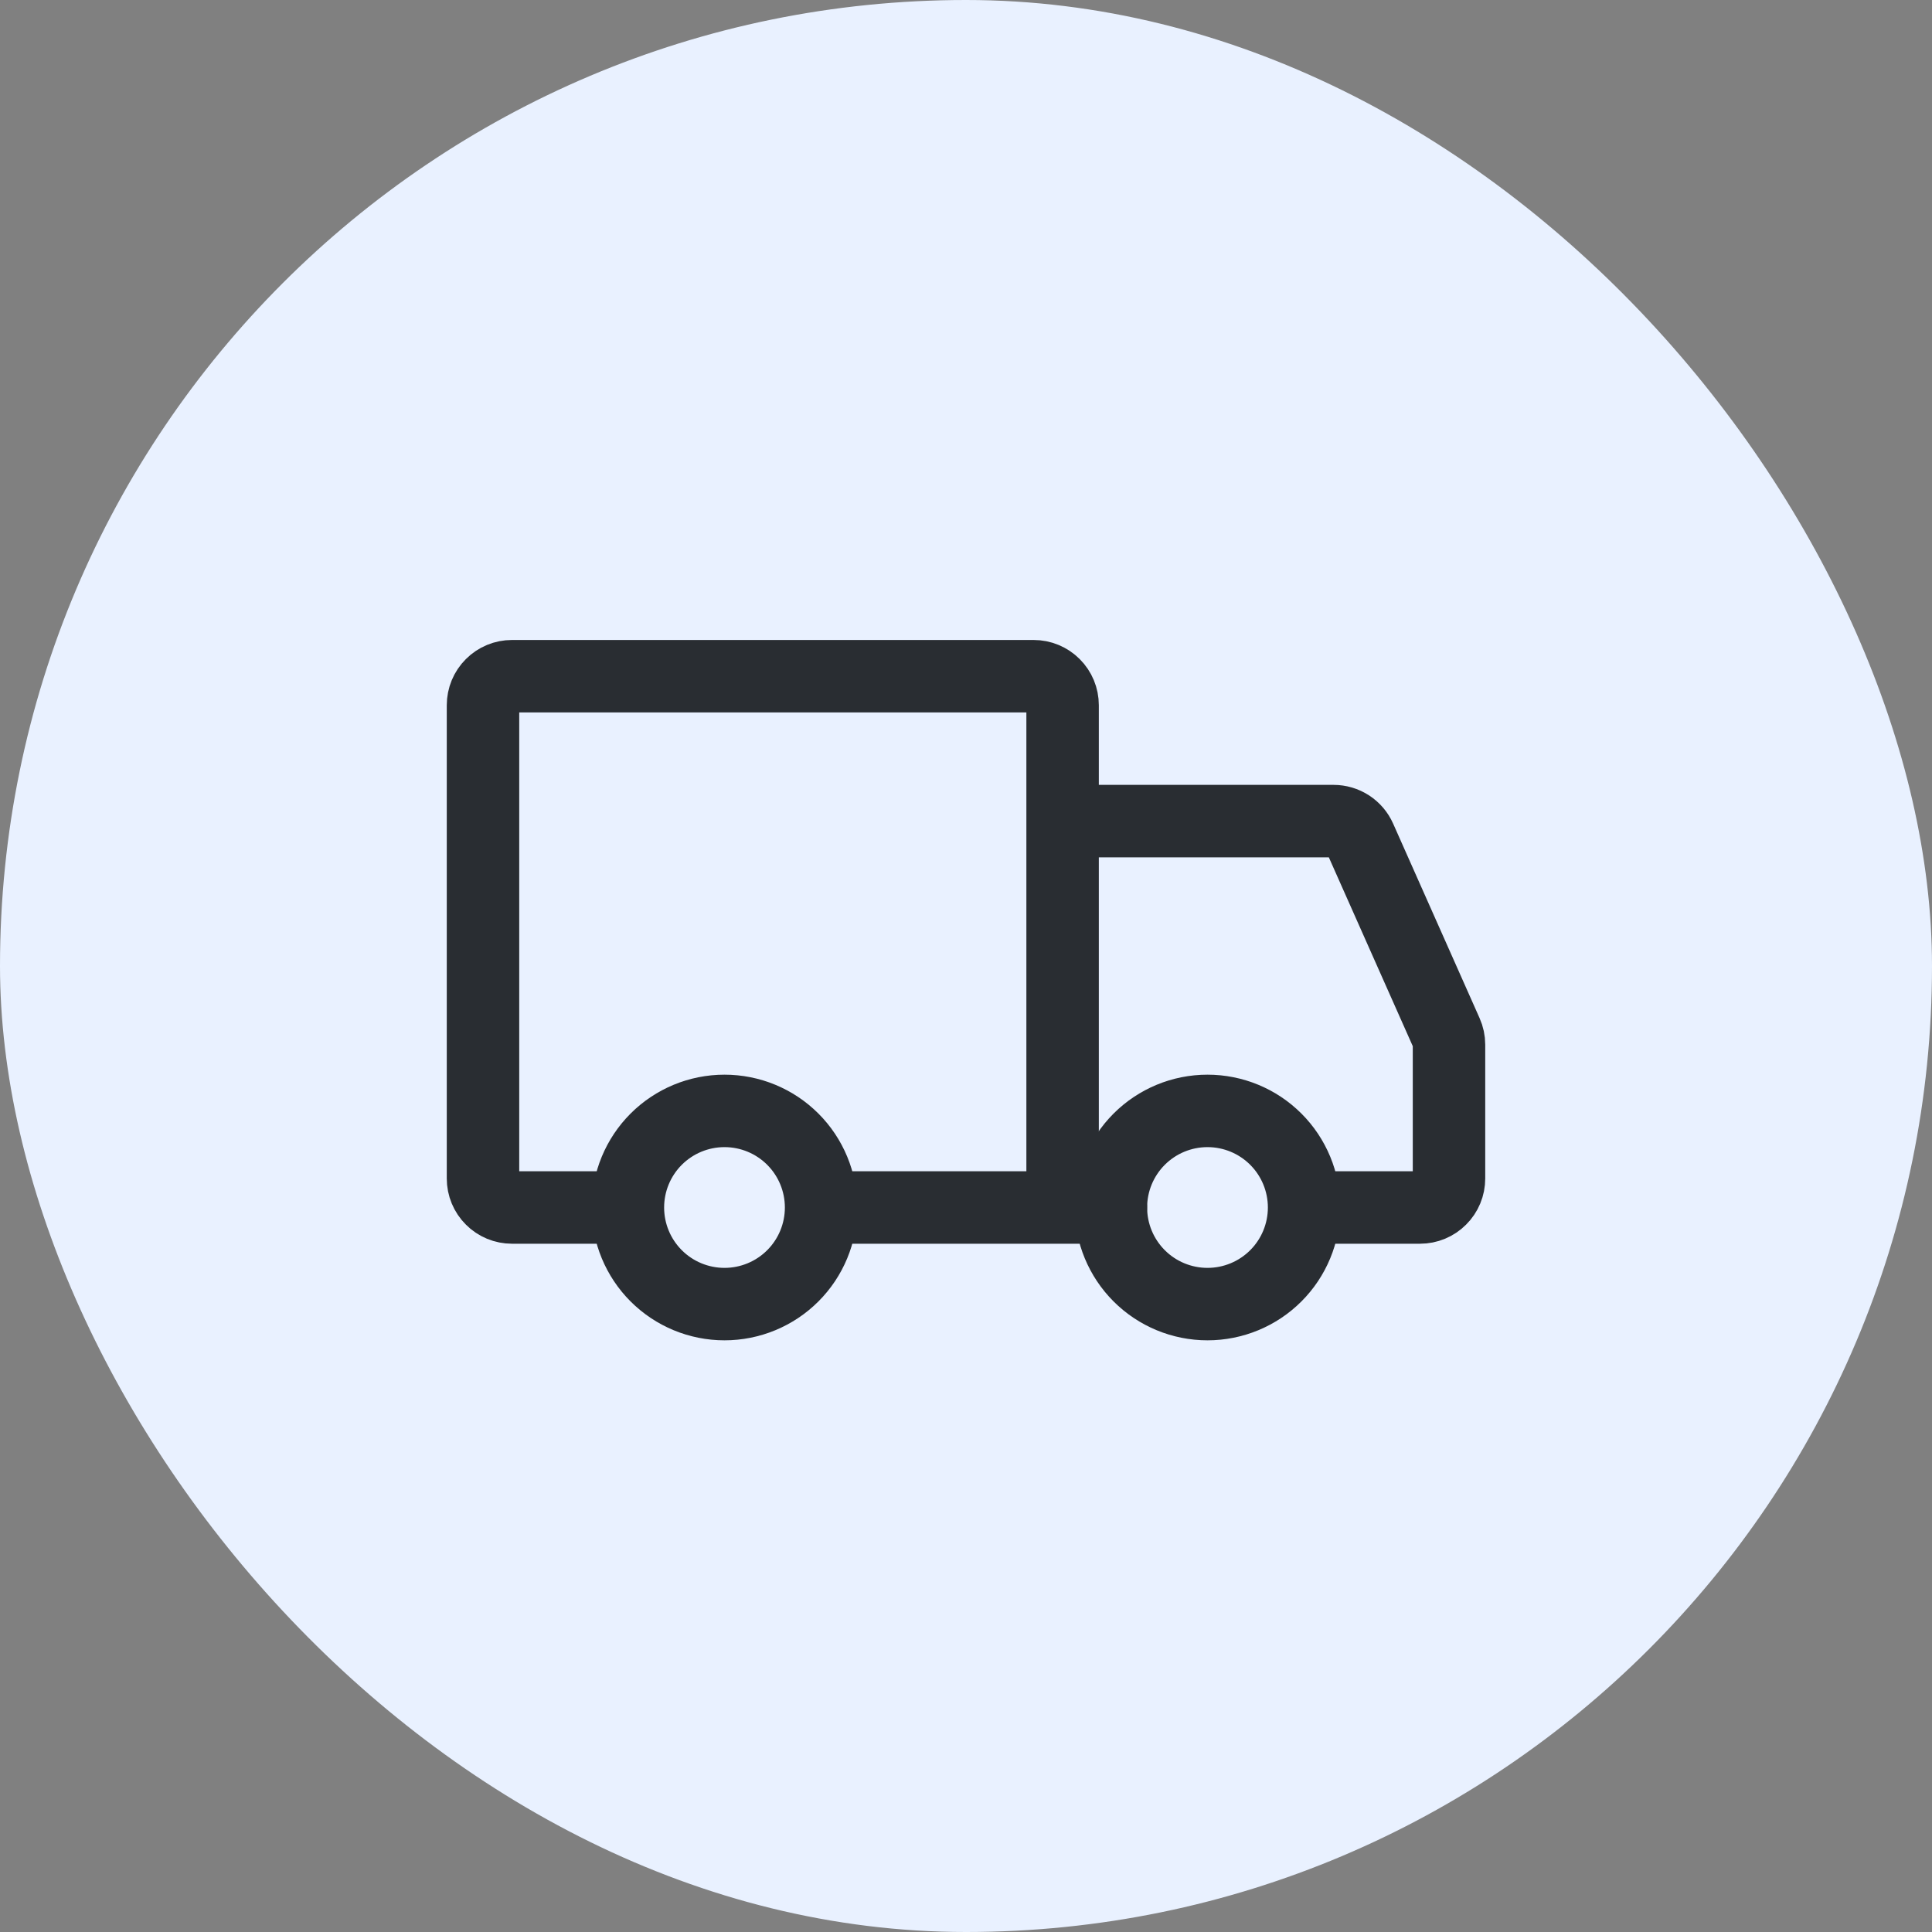 <svg width="50" height="50" viewBox="0 0 50 50" fill="none" xmlns="http://www.w3.org/2000/svg">
<rect x="0" y="0" width="50" height="50" fill="#808080" stroke="none"/>
<rect width="50" height="50" rx="25" fill="#E9F1FF"/>
<path d="M18.75 33.75C19.413 33.75 20.049 33.487 20.518 33.018C20.987 32.549 21.25 31.913 21.25 31.25C21.25 30.587 20.987 29.951 20.518 29.482C20.049 29.013 19.413 28.75 18.75 28.75C18.087 28.75 17.451 29.013 16.982 29.482C16.513 29.951 16.25 30.587 16.25 31.25C16.25 31.913 16.513 32.549 16.982 33.018C17.451 33.487 18.087 33.75 18.75 33.75ZM31.25 33.75C31.913 33.75 32.549 33.487 33.018 33.018C33.487 32.549 33.75 31.913 33.75 31.25C33.75 30.587 33.487 29.951 33.018 29.482C32.549 29.013 31.913 28.75 31.25 28.75C30.587 28.75 29.951 29.013 29.482 29.482C29.013 29.951 28.75 30.587 28.75 31.25C28.75 31.913 29.013 32.549 29.482 33.018C29.951 33.487 30.587 33.75 31.25 33.75Z" stroke="#292D32" stroke-width="1.875" stroke-miterlimit="1.5" stroke-linecap="round" stroke-linejoin="round"/>
<path d="M27.5 31.25V18.25C27.5 18.051 27.421 17.86 27.28 17.72C27.14 17.579 26.949 17.5 26.75 17.5H13.25C13.051 17.5 12.86 17.579 12.72 17.72C12.579 17.86 12.5 18.051 12.5 18.25V30.5C12.5 30.599 12.519 30.696 12.557 30.787C12.595 30.878 12.65 30.961 12.72 31.03C12.789 31.1 12.872 31.155 12.963 31.193C13.054 31.231 13.152 31.25 13.25 31.25H15.812M27.5 31.25H21.312M27.5 31.25H28.75M27.5 21.25H34.513C34.657 21.25 34.799 21.292 34.921 21.371C35.042 21.45 35.139 21.563 35.197 21.695L37.435 26.73C37.478 26.826 37.5 26.929 37.5 27.034V30.5C37.5 30.599 37.481 30.696 37.443 30.787C37.405 30.878 37.35 30.961 37.28 31.03C37.211 31.1 37.128 31.155 37.037 31.193C36.946 31.231 36.849 31.25 36.75 31.25H34.375" stroke="#292D32" stroke-width="1.875" stroke-linecap="round"/>
</svg>
